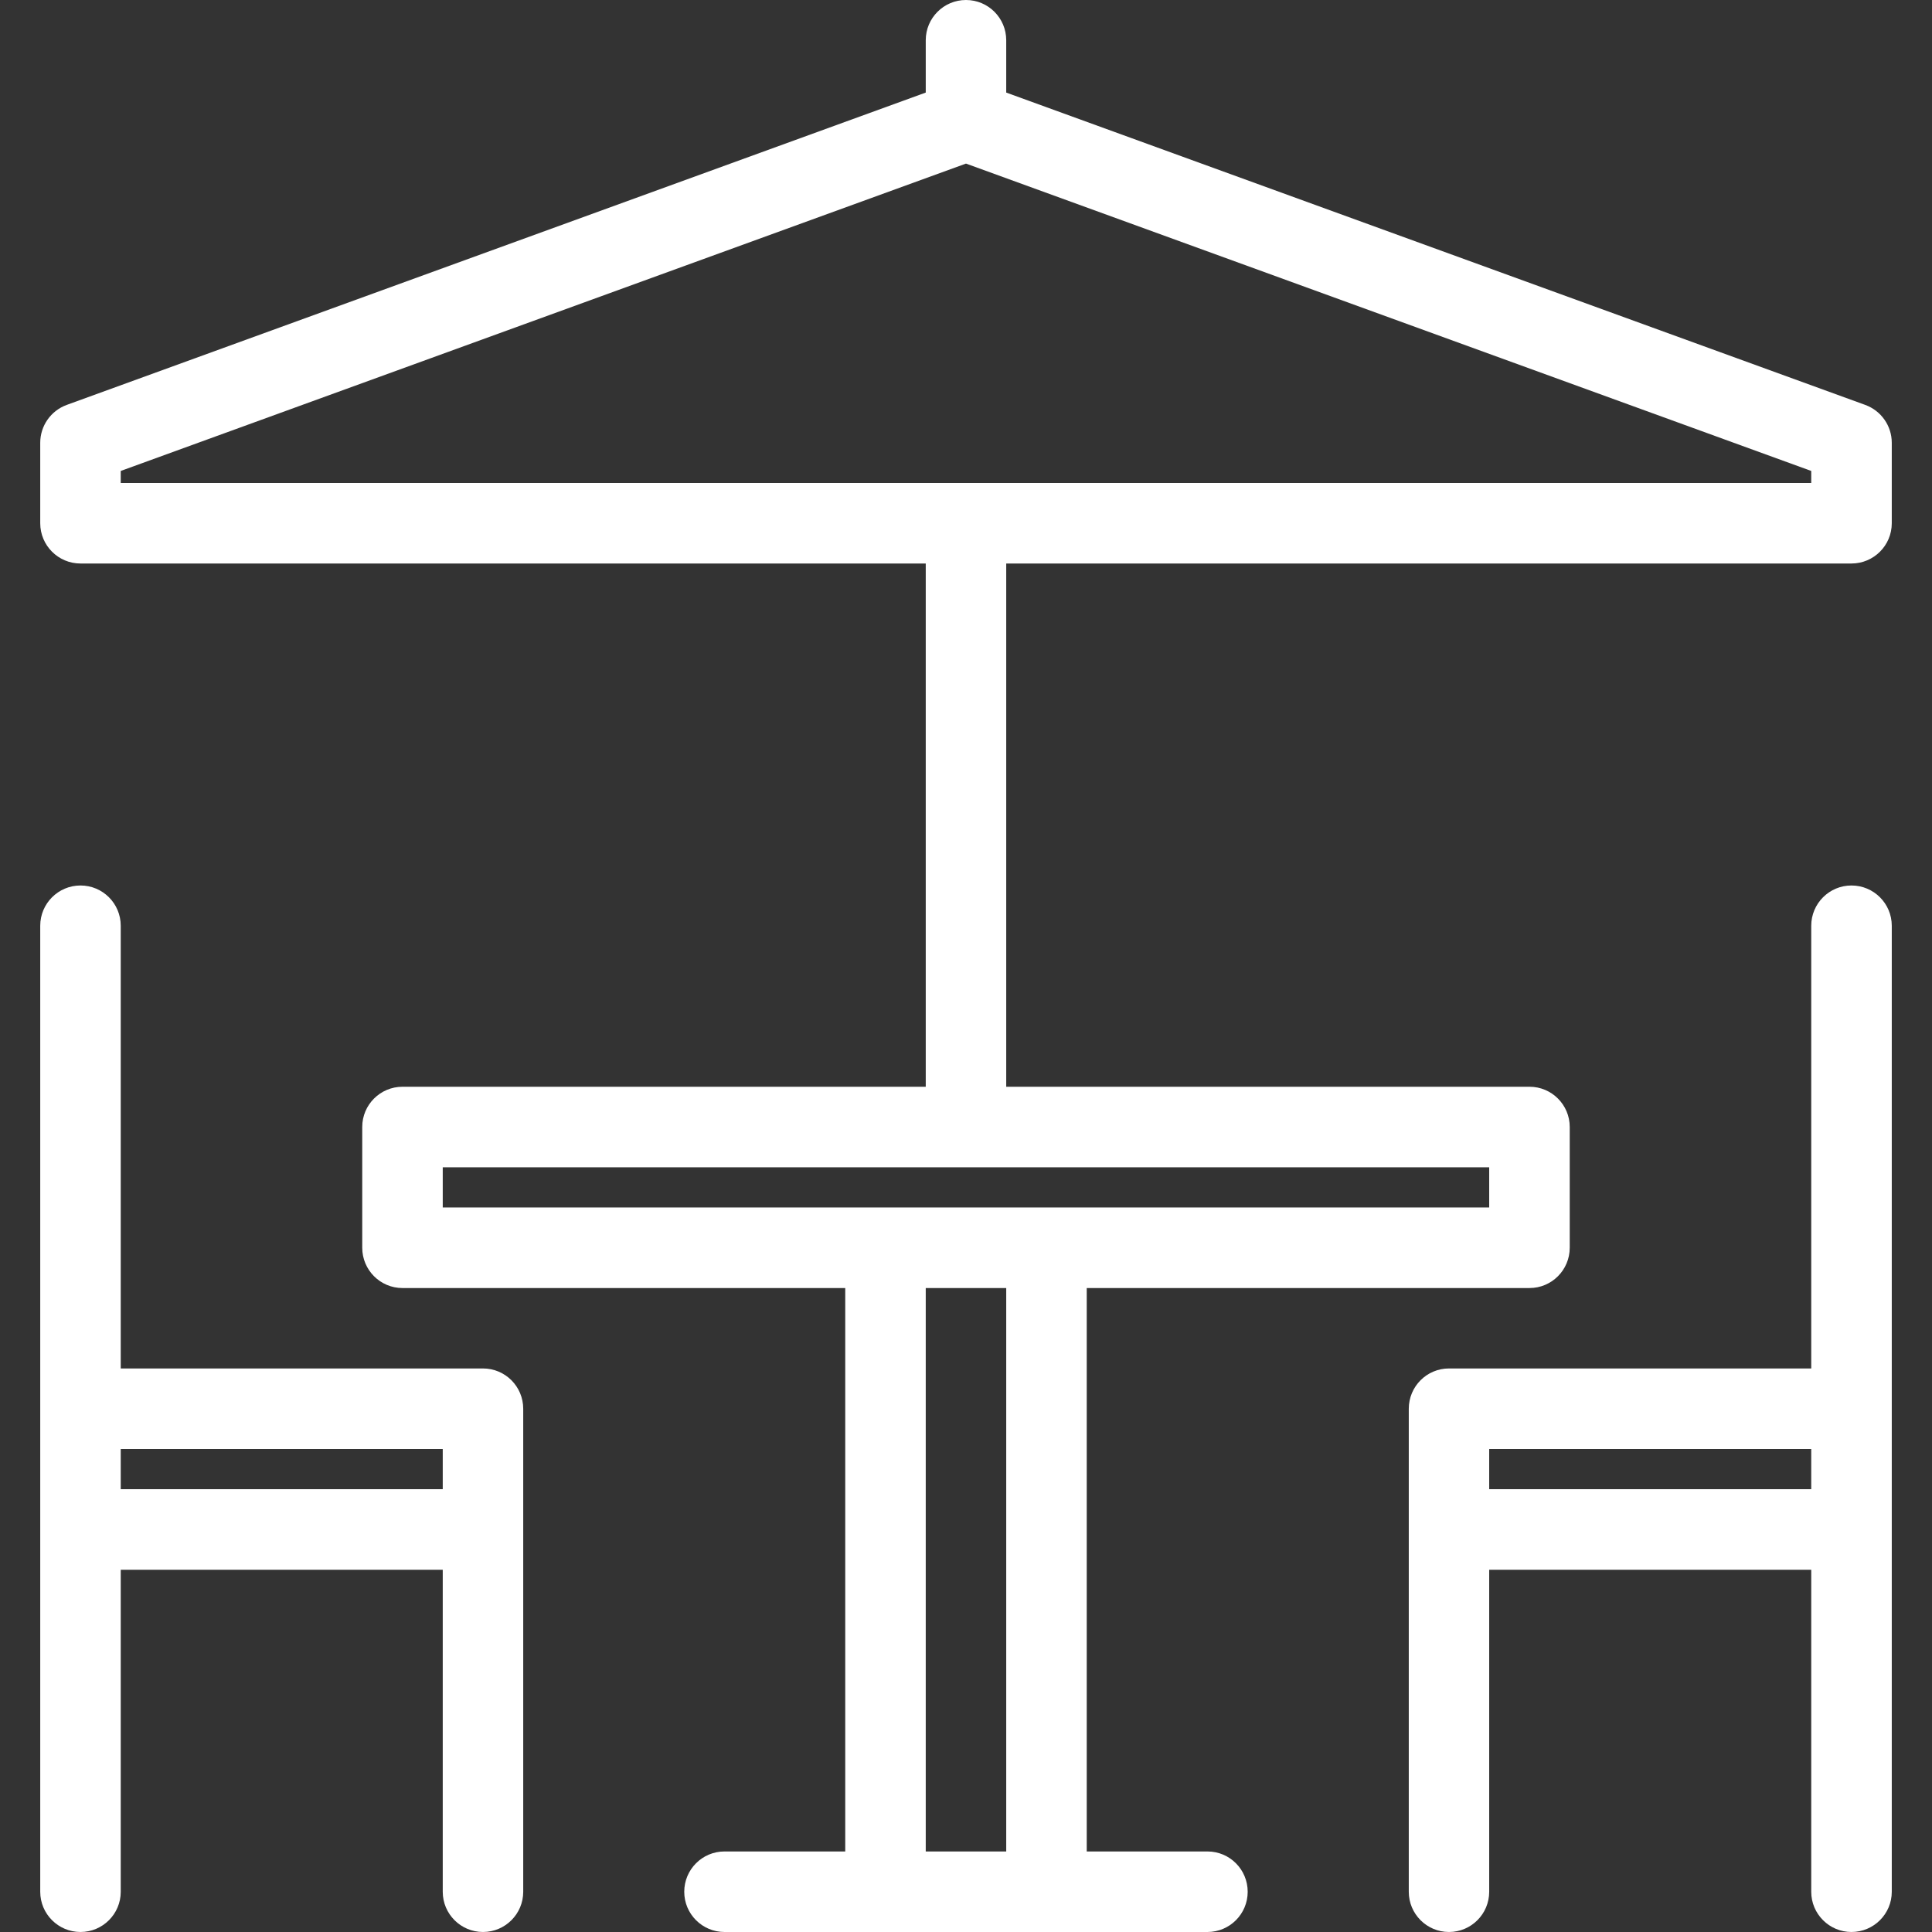 <?xml version="1.0" encoding="iso-8859-1"?>
<!-- Generator: Adobe Illustrator 19.0.0, SVG Export Plug-In . SVG Version: 6.00 Build 0)  -->
<svg xmlns="http://www.w3.org/2000/svg" xmlns:xlink="http://www.w3.org/1999/xlink" version="1.1" id="Layer_1" x="0px" y="0px" viewBox="0 0 511.986 511.986" style="enable-background:new 0 0 511.986 511.986;" xml:space="preserve" width="512px" height="512px">
<rect x="0" y="0" width="511.986" height="511.986" fill="#333333" stroke="none"/>
<g>
	<g>
		<path d="M490.639,234.657c-5.875,0-10.656,4.781-10.656,10.671v117.317h-95.997c-5.891,0-10.656,4.78-10.656,10.687v32v95.996    c0,5.875,4.766,10.656,10.656,10.656s10.656-4.781,10.656-10.656v-85.341h85.341v85.341c0,5.875,4.781,10.656,10.656,10.656    c5.905,0,10.687-4.781,10.687-10.656v-95.996v-32V245.328C501.325,239.438,496.544,234.657,490.639,234.657z M479.982,394.644    h-85.341v-10.656h85.341V394.644z" fill="#FFFFFF"/>
	</g>
</g>
<g>
	<g>
		<path d="M127.993,362.645H31.996V245.328c0-5.891-4.773-10.671-10.664-10.671c-5.89,0-10.671,4.781-10.671,10.671v128.004v32    v95.996c0,5.875,4.781,10.656,10.671,10.656c5.891,0,10.664-4.781,10.664-10.656v-85.341h85.333v85.341    c0,5.875,4.773,10.656,10.664,10.656s10.664-4.781,10.664-10.656v-95.996v-32C138.657,367.426,133.884,362.645,127.993,362.645z     M117.329,394.644H31.996v-10.656h85.333V394.644z" fill="#FFFFFF"/>
	</g>
</g>
<g>
	<g>
		<path d="M494.294,107.302L266.653,24.531V10.664C266.653,4.773,261.88,0,255.989,0c-5.89,0-10.664,4.773-10.664,10.664v13.867    L17.684,107.302c-4.21,1.539-7.023,5.546-7.023,10.031v21.328c0,5.89,4.781,10.671,10.671,10.671h223.993v138.66H106.658    c-5.891,0-10.664,4.781-10.664,10.656v31.999c0,5.906,4.773,10.688,10.664,10.688H223.99v149.308h-31.999    c-5.89,0-10.664,4.78-10.664,10.687c0,5.875,4.773,10.656,10.664,10.656h42.663h42.679h42.654c5.891,0,10.656-4.781,10.656-10.656    c0-5.906-4.766-10.687-10.656-10.687h-31.999V341.334h117.341c5.875,0,10.655-4.781,10.655-10.688v-31.999    c0-5.875-4.78-10.656-10.655-10.656H266.653v-138.66h223.985c5.905,0,10.687-4.781,10.687-10.671v-21.328    C501.325,112.848,498.513,108.841,494.294,107.302z M266.653,490.641h-21.328V341.334h21.328V490.641z M394.641,309.334v10.656    H277.333h-42.679H117.329v-10.656H394.641z M479.982,127.996H31.996v-3.195L255.989,43.35l223.993,81.451V127.996z" fill="#FFFFFF"/>
	</g>
</g>
<g>
</g>
<g>
</g>
<g>
</g>
<g>
</g>
<g>
</g>
<g>
</g>
<g>
</g>
<g>
</g>
<g>
</g>
<g>
</g>
<g>
</g>
<g>
</g>
<g>
</g>
<g>
</g>
<g>
</g>
</svg>
